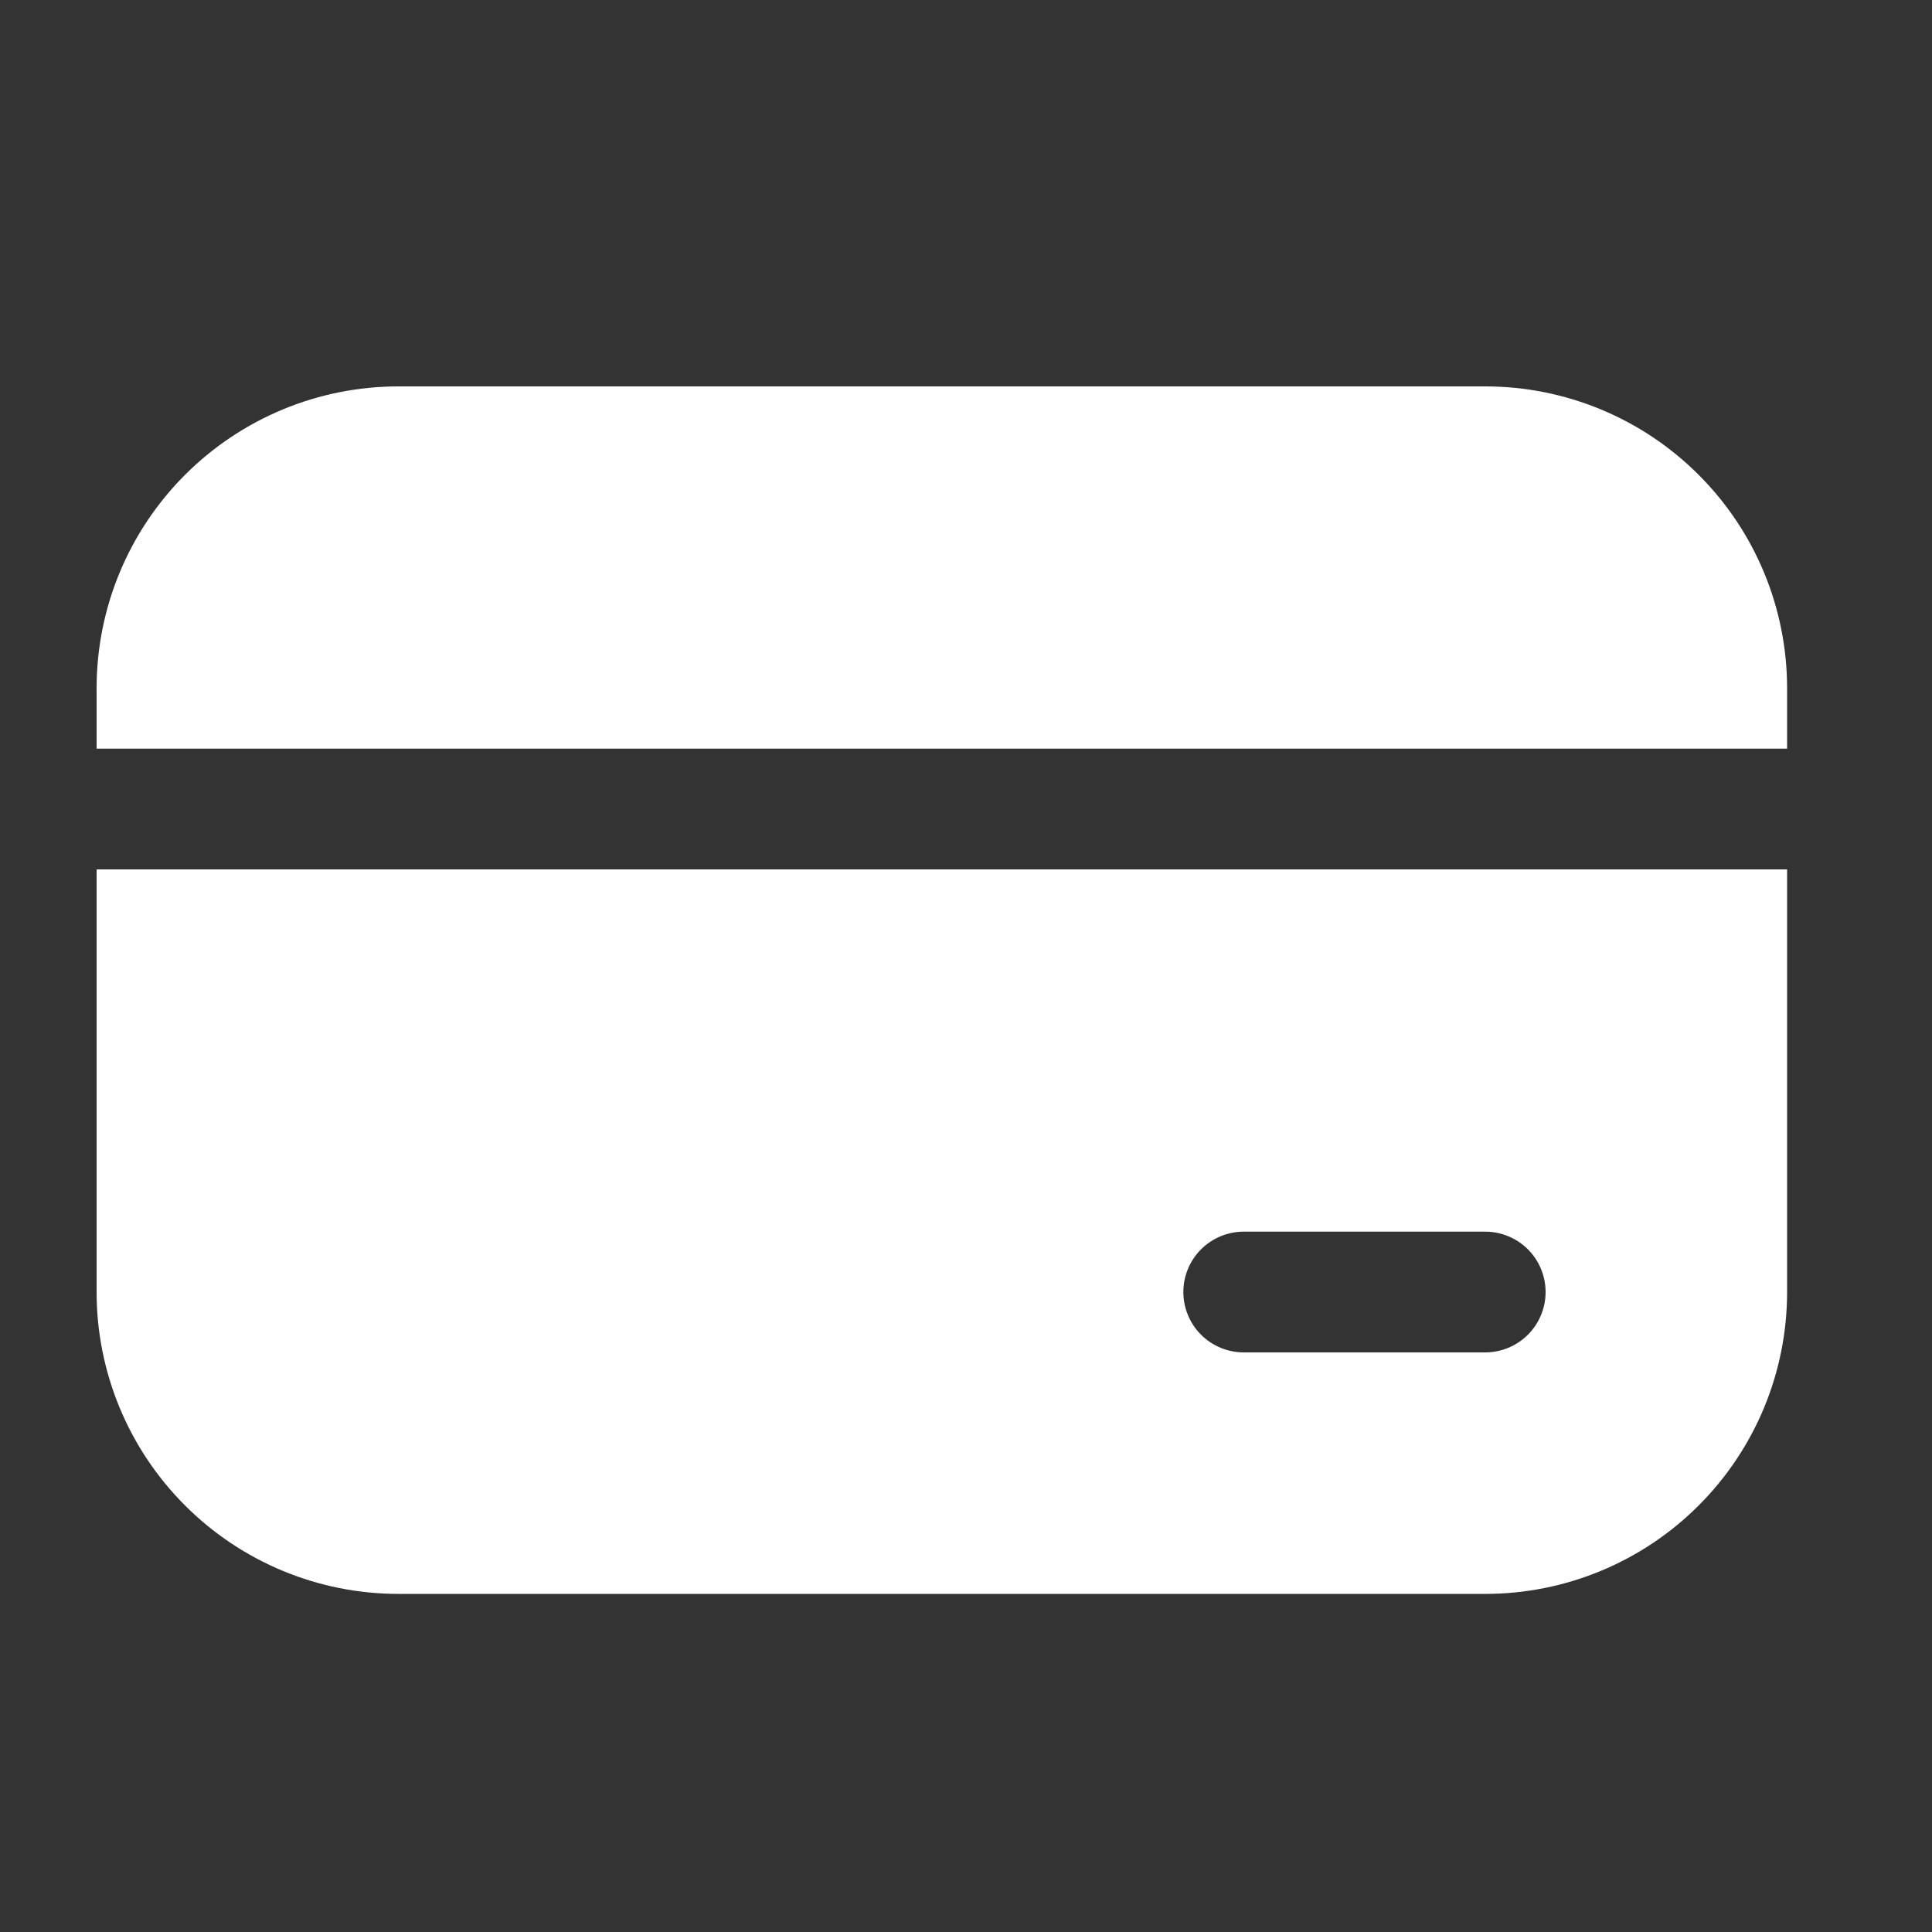<svg width="40" height="40" viewBox="0 0 40 40" fill="none" xmlns="http://www.w3.org/2000/svg">
<rect x="0" y="0" width="40" height="40" fill="#333333" stroke="none"/>
<path d="M8.25 8C6.592 8 5.003 8.658 3.831 9.831C2.658 11.003 2 12.592 2 14.25V15.5H37V14.25C37 12.592 36.342 11.003 35.169 9.831C33.997 8.658 32.408 8 30.75 8H8.25ZM37 18H2V26.75C2 28.408 2.658 29.997 3.831 31.169C5.003 32.342 6.592 33 8.25 33H30.75C32.408 33 33.997 32.342 35.169 31.169C36.342 29.997 37 28.408 37 26.75V18ZM25.75 25.5H30.75C31.081 25.5 31.399 25.632 31.634 25.866C31.868 26.101 32 26.419 32 26.75C32 27.081 31.868 27.399 31.634 27.634C31.399 27.868 31.081 28 30.75 28H25.75C25.419 28 25.101 27.868 24.866 27.634C24.632 27.399 24.5 27.081 24.5 26.75C24.5 26.419 24.632 26.101 24.866 25.866C25.101 25.632 25.419 25.5 25.75 25.5Z" fill="white"/>
</svg>
